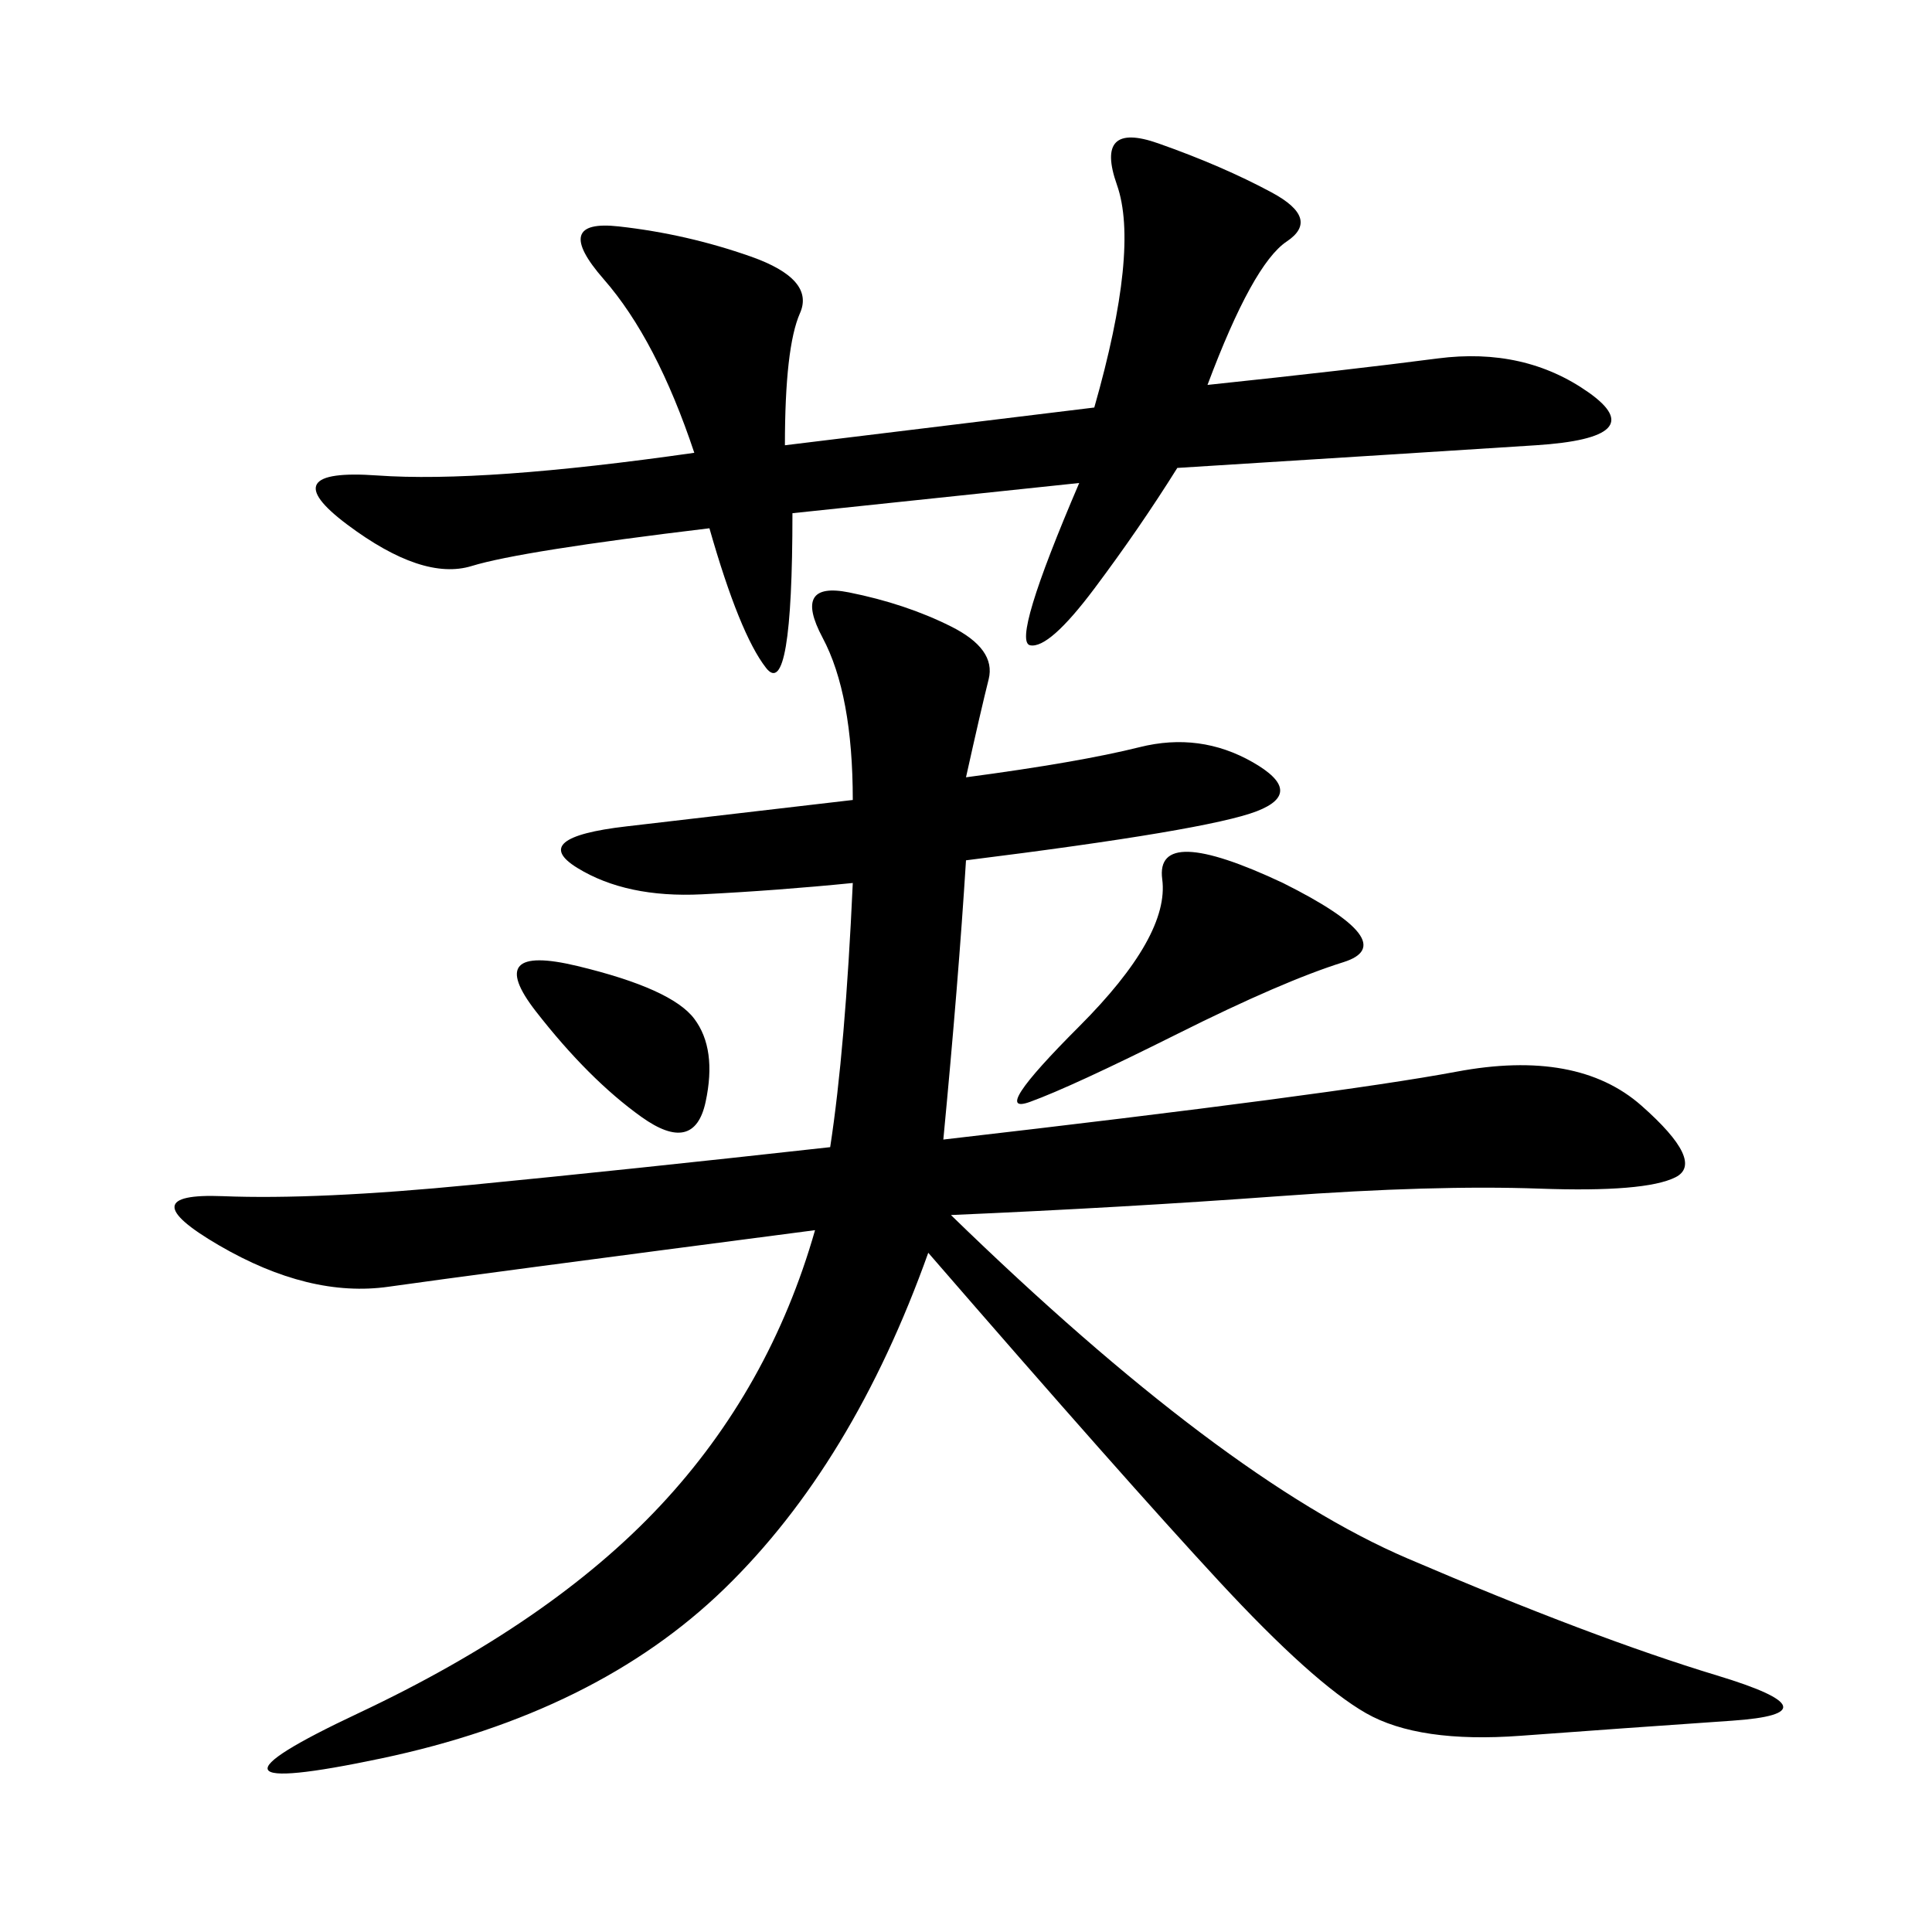 <svg xmlns="http://www.w3.org/2000/svg" xmlns:xlink="http://www.w3.org/1999/xlink" width="300" height="300"><path d="M150 120.70Q167.58 118.36 176.95 116.02Q186.33 113.67 194.53 118.36Q202.73 123.05 195.12 125.98Q187.50 128.91 150 133.59L150 133.59Q148.83 152.34 146.48 176.95L146.48 176.95Q207.42 169.92 226.17 166.41Q244.92 162.89 254.88 171.68Q264.84 180.47 260.16 182.81Q255.47 185.16 239.06 184.57Q222.66 183.98 198.63 185.74Q174.61 187.50 147.66 188.67L147.66 188.67Q189.84 229.69 218.55 241.99Q247.27 254.30 266.60 260.16Q285.94 266.02 268.95 267.19Q251.95 268.36 236.13 269.53Q220.31 270.70 212.11 266.02Q203.91 261.33 189.26 245.51Q174.61 229.69 144.14 194.53L144.14 194.53Q132.42 227.34 112.50 246.68Q92.58 266.02 59.18 273.05Q25.78 280.08 55.66 266.02Q85.55 251.95 102.54 233.79Q119.53 215.63 126.56 191.02L126.56 191.02Q72.66 198.05 60.35 199.80Q48.05 201.56 33.98 193.36Q19.92 185.16 34.57 185.74Q49.22 186.33 73.24 183.98Q97.27 181.64 128.91 178.13L128.91 178.13Q131.25 162.89 132.42 137.11L132.42 137.11Q120.70 138.28 108.98 138.87Q97.27 139.45 89.65 134.77Q82.03 130.08 97.27 128.32Q112.50 126.56 132.42 124.22L132.42 124.22Q132.42 107.81 127.73 99.02Q123.05 90.23 131.84 91.99Q140.63 93.75 147.66 97.27Q154.69 100.78 153.52 105.47Q152.34 110.16 150 120.70L150 120.70ZM121.88 69.14L169.92 63.28Q176.95 38.67 173.44 28.71Q169.92 18.75 179.88 22.27Q189.84 25.78 197.46 29.88Q205.08 33.98 199.80 37.50Q194.53 41.02 187.50 59.77L187.50 59.77Q209.77 57.42 223.24 55.66Q236.72 53.91 246.68 60.94Q256.64 67.97 238.48 69.14Q220.31 70.31 182.81 72.66L182.81 72.66Q176.95 82.03 169.92 91.41Q162.89 100.78 159.96 100.20Q157.03 99.61 167.58 75L167.58 75L123.05 79.69Q123.05 108.98 118.95 103.71Q114.84 98.44 110.16 82.03L110.16 82.03Q80.86 85.55 73.24 87.89Q65.63 90.23 53.91 81.45Q42.19 72.66 58.59 73.83Q75 75 107.81 70.31L107.81 70.31Q101.95 52.73 93.75 43.36Q85.55 33.98 96.09 35.16Q106.64 36.33 116.60 39.84Q126.56 43.36 124.22 48.63Q121.88 53.91 121.88 69.14L121.88 69.14ZM199.22 137.11Q217.97 146.48 208.59 149.41Q199.22 152.34 182.81 160.55Q166.41 168.75 159.96 171.09Q153.52 173.44 167.58 159.38Q181.64 145.31 180.47 136.52Q179.30 127.73 199.22 137.11L199.22 137.11ZM83.20 157.03Q75 146.48 89.65 150Q104.30 153.52 107.81 158.20Q111.33 162.89 109.57 171.09Q107.81 179.30 99.61 173.44Q91.41 167.58 83.20 157.03L83.20 157.03Z"/></svg>
